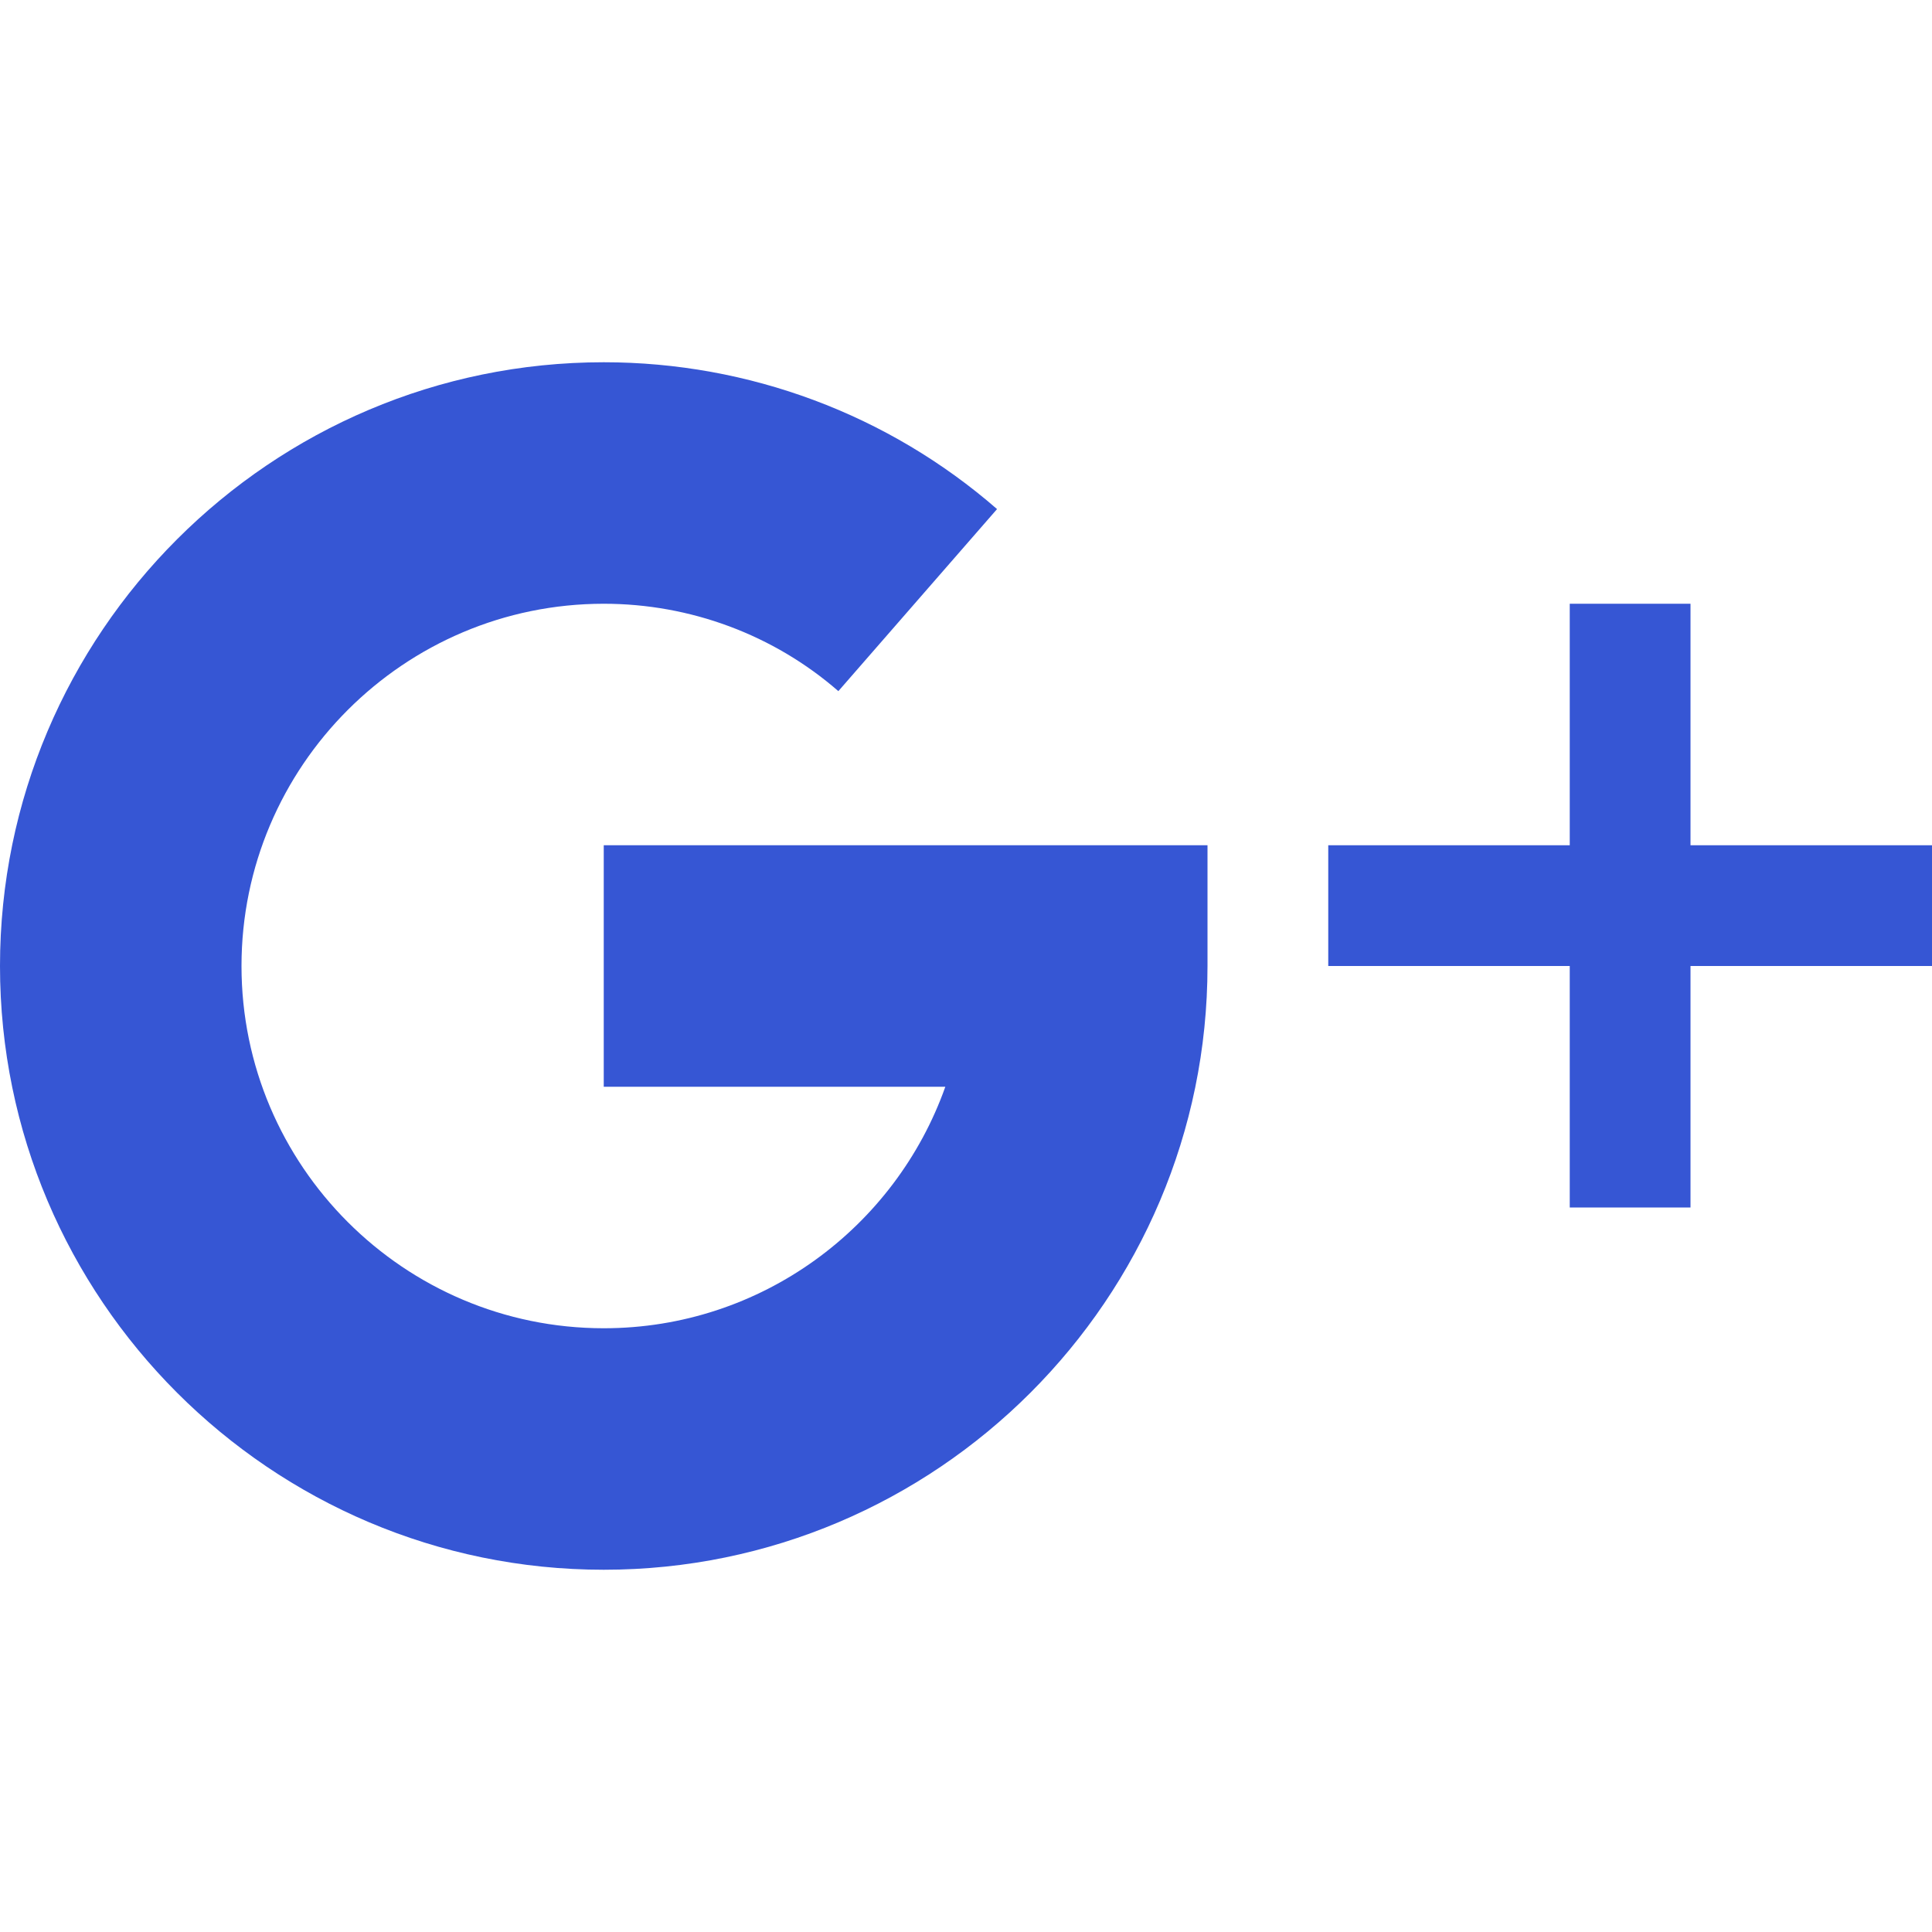 <svg width="30" height="30" viewBox="0 0 30 30" fill="none" xmlns="http://www.w3.org/2000/svg">
<path d="M26.25 13.125V9.375H24.375V13.125H20.625V15H24.375V18.75H26.25V15H30V13.125H26.25Z" fill="#3656D4"/>
<path d="M9.375 13.125V16.875H14.679C13.905 19.058 11.82 20.625 9.375 20.625C6.274 20.625 3.75 18.101 3.75 15C3.75 11.899 6.274 9.375 9.375 9.375C10.719 9.375 12.013 9.857 13.018 10.732L15.482 7.905C13.794 6.435 11.627 5.625 9.375 5.625C4.206 5.625 0 9.831 0 15C0 20.169 4.206 24.375 9.375 24.375C14.544 24.375 18.75 20.169 18.75 15V13.125H9.375Z" fill="#3656D4"/>
</svg>
